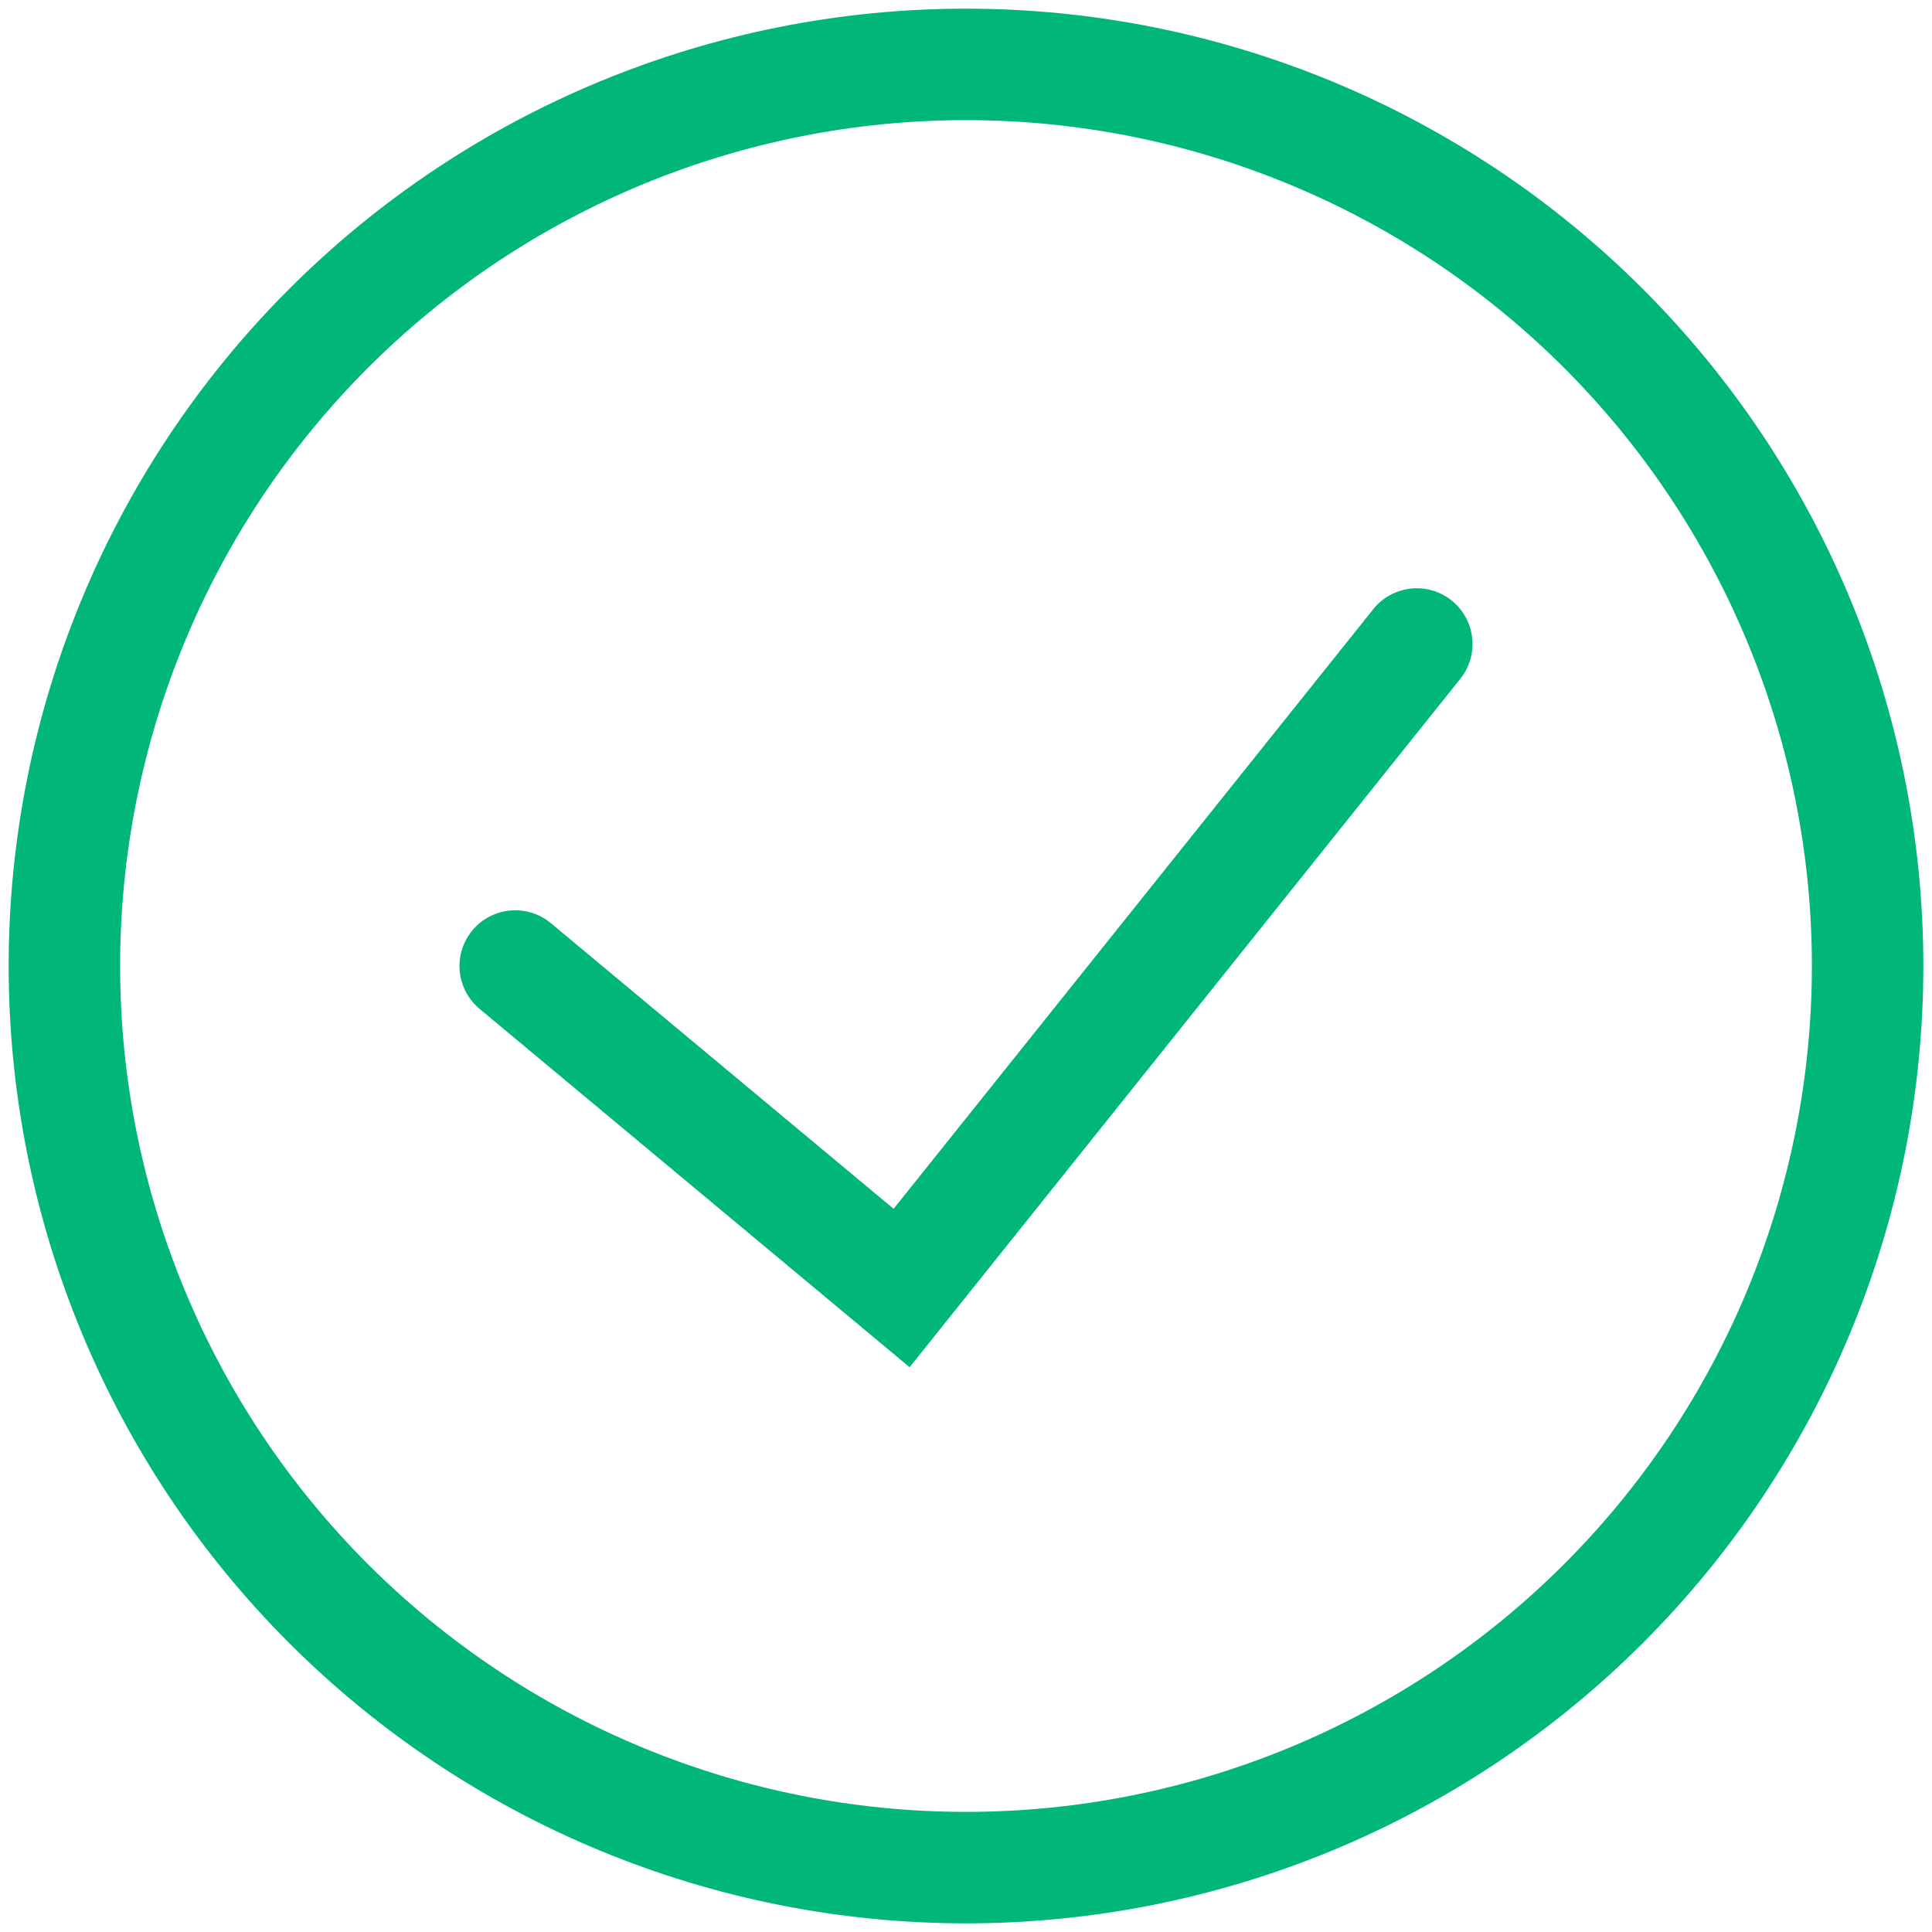 <svg width="52" height="52" viewBox="0 0 52 52" fill="none" xmlns="http://www.w3.org/2000/svg">
<g clip-path="url(#clip0_339_28088)">
<path d="M13.867 26L24.267 34.667L38.133 17.333M26 50.267C22.813 50.267 19.658 49.639 16.714 48.419C13.769 47.2 11.094 45.412 8.841 43.159C6.588 40.906 4.8 38.231 3.581 35.286C2.361 32.342 1.733 29.187 1.733 26C1.733 22.813 2.361 19.658 3.581 16.713C4.8 13.769 6.588 11.094 8.841 8.841C11.094 6.587 13.769 4.8 16.714 3.58C19.658 2.361 22.813 1.733 26 1.733C32.436 1.733 38.608 4.29 43.159 8.841C47.71 13.392 50.267 19.564 50.267 26C50.267 32.436 47.71 38.608 43.159 43.159C38.608 47.71 32.436 50.267 26 50.267Z" stroke="#00B67A" stroke-width="3" stroke-linecap="round"/>
</g>
<defs>
<clipPath id="clip0_339_28088">
<rect width="52" height="52" fill="white"/>
</clipPath>
</defs>
</svg>
